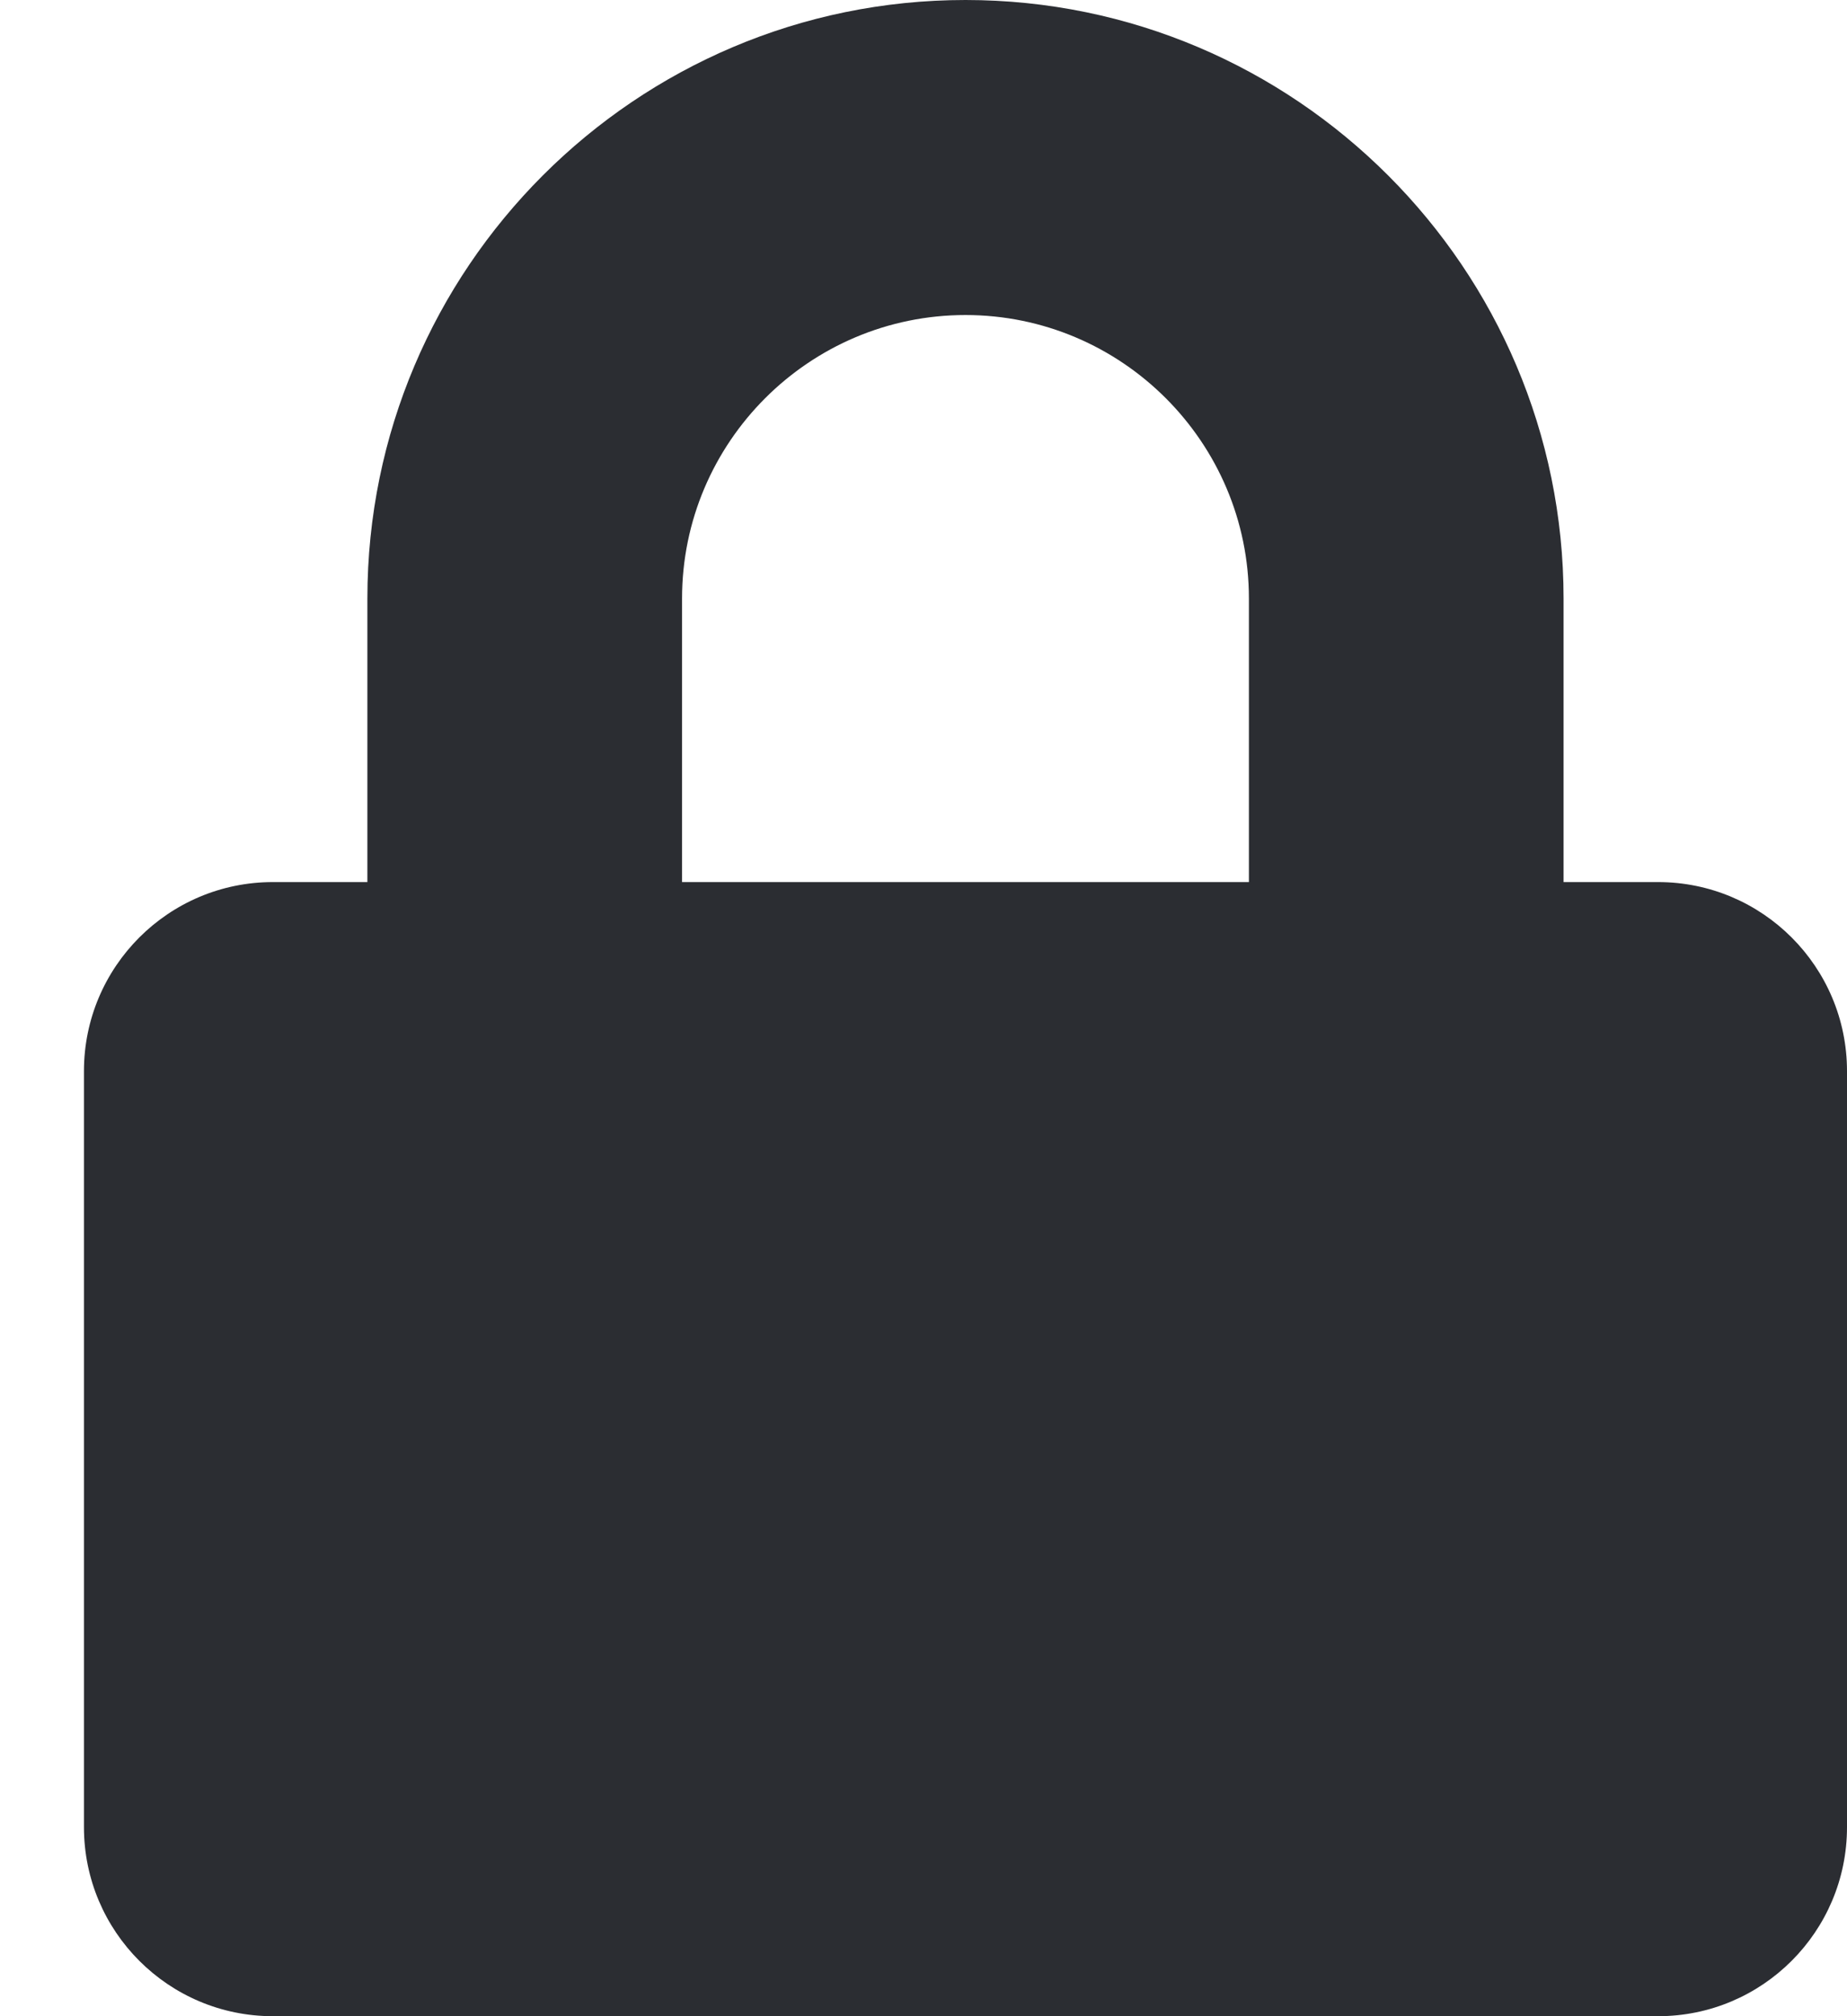<svg width="11" height="12" viewBox="0 0 11 12" fill="none" xmlns="http://www.w3.org/2000/svg">
<path d="M9.875 5.25H9.312V3.562C9.312 1.598 7.714 0 5.75 0C3.786 0 2.188 1.598 2.188 3.562V5.25H1.625C1.004 5.25 0.5 5.754 0.5 6.375V10.875C0.5 11.496 1.004 12 1.625 12H9.875C10.496 12 11 11.496 11 10.875V6.375C11 5.754 10.496 5.25 9.875 5.25ZM7.438 5.25H4.062V3.562C4.062 2.632 4.82 1.875 5.75 1.875C6.68 1.875 7.438 2.632 7.438 3.562V5.25Z" fill="#2B2D32"/>
</svg>
